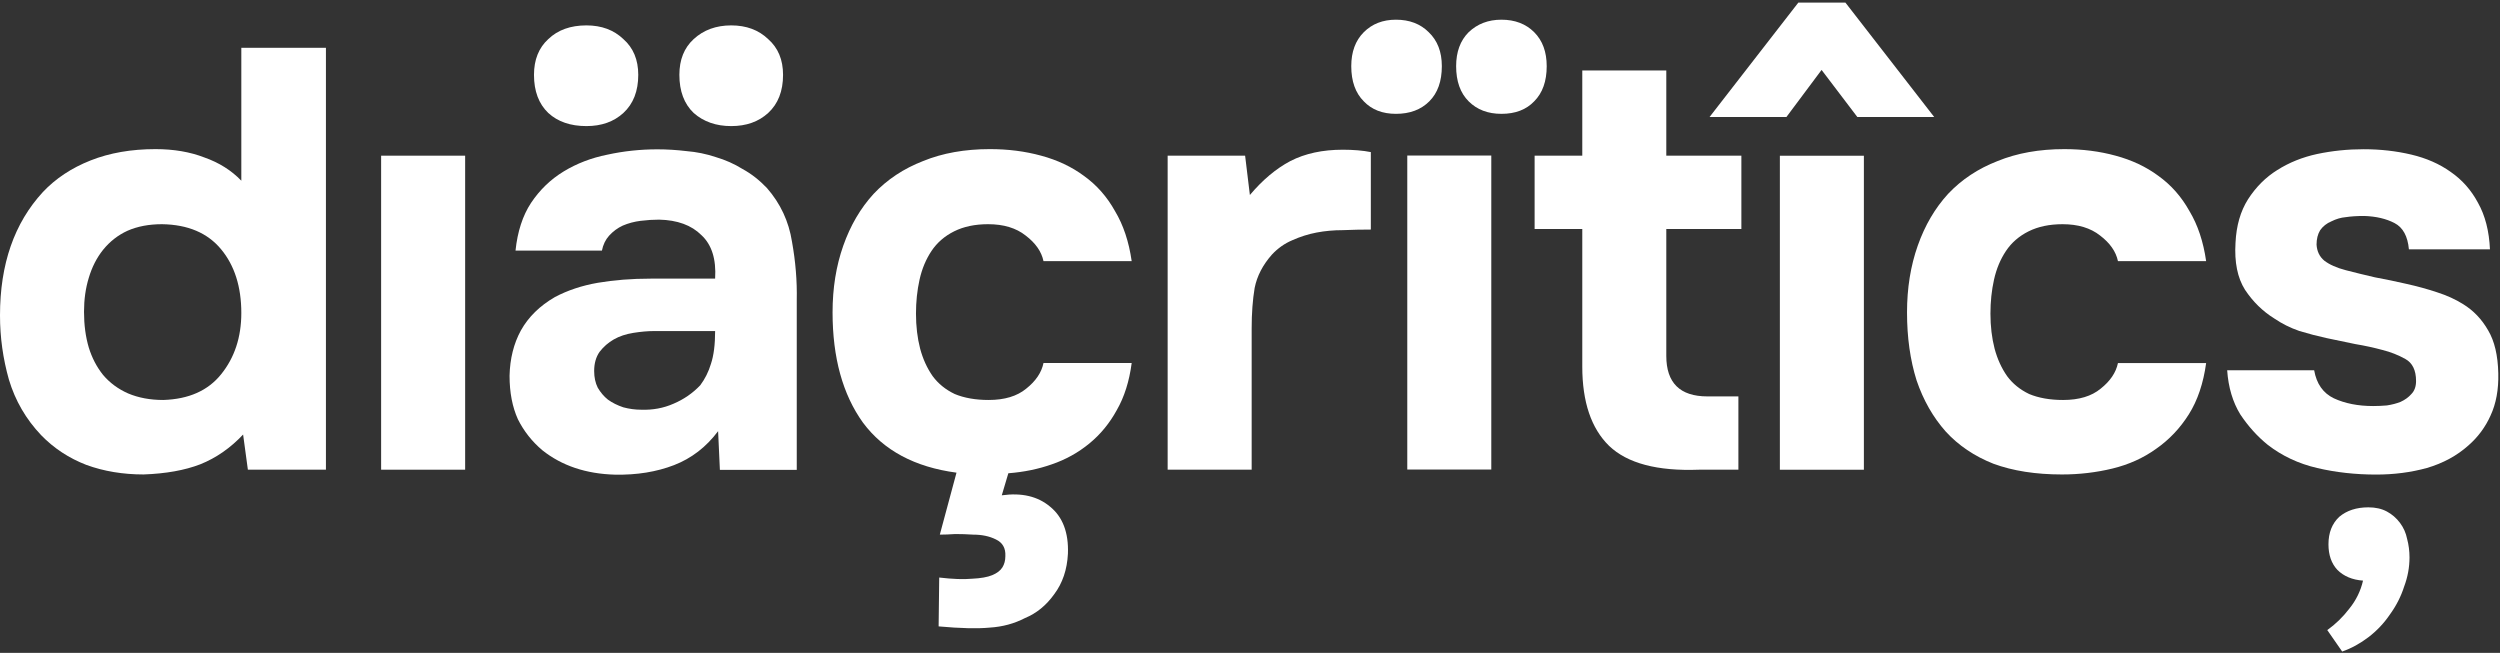 <?xml version="1.0" encoding="UTF-8"?> <svg xmlns="http://www.w3.org/2000/svg" width="965" height="252" viewBox="0 0 965 252" fill="none"><rect x="0" y="0" width="965" height="252" fill="#333333" stroke="none"/> <path d="M912.589 83.362C909.829 83.362 907.452 83.515 905.458 83.822C903.618 83.975 901.778 84.512 899.938 85.432C898.098 86.198 896.642 87.348 895.568 88.882C894.648 90.415 894.188 92.255 894.188 94.402C894.342 97.008 895.338 99.078 897.178 100.612C899.172 102.145 901.932 103.372 905.458 104.292C908.985 105.212 912.742 106.132 916.729 107.052C920.869 107.818 924.932 108.662 928.918 109.582C933.058 110.502 936.968 111.575 940.648 112.802C944.482 114.028 947.855 115.562 950.768 117.402C954.755 119.855 957.975 123.228 960.428 127.522C962.882 131.662 964.185 137.182 964.339 144.082C964.492 150.368 963.495 155.812 961.349 160.412C959.355 164.858 956.518 168.692 952.839 171.912C948.392 175.898 943.025 178.812 936.739 180.652C930.605 182.338 924.088 183.182 917.188 183.182C909.215 183.182 901.625 182.338 894.418 180.652C887.212 178.965 880.848 175.975 875.328 171.682C871.342 168.462 867.815 164.552 864.748 159.952C861.835 155.198 860.148 149.525 859.688 142.932H893.268C894.188 148.145 896.719 151.748 900.859 153.742C905.152 155.735 910.212 156.732 916.038 156.732C917.725 156.732 919.488 156.655 921.328 156.502C923.322 156.195 925.085 155.735 926.619 155.122C928.305 154.355 929.685 153.358 930.758 152.132C931.985 150.905 932.599 149.218 932.599 147.072C932.599 142.932 931.218 140.095 928.458 138.562C925.698 137.028 922.785 135.878 919.719 135.112C916.345 134.192 912.818 133.425 909.138 132.812C905.458 132.045 901.779 131.278 898.099 130.512C894.572 129.745 891.045 128.825 887.518 127.752C883.992 126.525 880.772 124.915 877.859 122.922C873.412 120.162 869.655 116.482 866.589 111.882C863.675 107.282 862.448 101.225 862.908 93.712C863.215 87.118 864.825 81.522 867.739 76.922C870.805 72.168 874.562 68.412 879.008 65.652C883.608 62.738 888.745 60.668 894.418 59.442C900.245 58.215 906.225 57.602 912.359 57.602C918.799 57.602 924.932 58.292 930.758 59.672C936.585 61.052 941.645 63.275 945.938 66.342C950.385 69.408 953.912 73.395 956.518 78.302C959.278 83.208 960.812 89.188 961.119 96.242H929.839C929.378 91.182 927.538 87.808 924.318 86.122C921.098 84.435 917.189 83.515 912.589 83.362ZM912.128 224.122C907.988 223.815 904.692 222.435 902.239 219.982C899.939 217.528 898.788 214.232 898.788 210.092C898.788 205.645 900.168 202.118 902.928 199.512C905.842 197.058 909.598 195.832 914.198 195.832C916.958 195.832 919.335 196.368 921.328 197.442C923.322 198.515 925.008 199.972 926.388 201.812C927.768 203.652 928.688 205.722 929.148 208.022C929.762 210.322 930.068 212.698 930.068 215.152C930.068 218.985 929.378 222.742 927.998 226.422C926.772 230.255 924.932 233.858 922.479 237.232C920.179 240.605 917.418 243.518 914.198 245.972C910.978 248.425 907.605 250.265 904.078 251.492L898.328 243.212C901.548 240.912 904.385 238.152 906.839 234.932C909.445 231.712 911.208 228.108 912.128 224.122Z" fill="white"></path> <path d="M796.371 154.393C802.505 154.393 807.335 152.936 810.861 150.023C814.541 147.109 816.765 143.813 817.531 140.133H851.571C850.498 147.953 848.275 154.546 844.901 159.913C841.528 165.279 837.311 169.726 832.251 173.253C827.345 176.779 821.748 179.309 815.461 180.842C809.175 182.376 802.658 183.143 795.911 183.143C785.791 183.143 776.975 181.763 769.461 179.003C762.101 176.089 755.968 171.949 751.061 166.583C746.155 161.063 742.398 154.469 739.791 146.803C737.338 138.983 736.111 130.243 736.111 120.583C736.111 111.229 737.491 102.643 740.251 94.823C743.011 87.002 746.921 80.332 751.981 74.812C757.195 69.293 763.558 65.076 771.071 62.163C778.585 59.096 787.171 57.562 796.831 57.562C803.885 57.562 810.478 58.406 816.611 60.093C822.898 61.779 828.418 64.386 833.171 67.912C838.078 71.439 842.065 75.963 845.131 81.483C848.351 86.849 850.498 93.289 851.571 100.803H817.531C816.765 97.123 814.465 93.826 810.631 90.912C806.951 87.999 802.121 86.543 796.141 86.543C791.081 86.543 786.711 87.463 783.031 89.302C779.351 91.142 776.438 93.672 774.291 96.892C772.145 100.113 770.611 103.793 769.691 107.933C768.771 112.073 768.311 116.442 768.311 121.042C768.311 125.949 768.848 130.473 769.921 134.613C770.995 138.599 772.605 142.126 774.751 145.193C776.898 148.106 779.735 150.406 783.261 152.092C786.941 153.626 791.311 154.393 796.371 154.393Z" fill="white"></path> <path d="M712.329 1L746.599 45.16H716.929L703.129 26.99L689.559 45.16H659.889L694.159 1H712.329ZM719.459 181.32H687.029V60.11H719.459V181.32Z" fill="white"></path> <path d="M643.19 88.383V137.373C643.19 147.8 648.48 153.013 659.06 153.013H671.02V181.303H655.84C639.74 181.916 628.164 178.85 621.11 172.103C614.21 165.356 610.76 155.16 610.76 141.513V88.383H592.36V60.093H610.76V27.203H643.19V60.093H672.17V88.383H643.19Z" fill="white"></path> <path d="M538.839 7.602C544.052 7.602 548.269 9.212 551.489 12.432C554.862 15.652 556.549 20.022 556.549 25.542C556.549 31.368 554.939 35.892 551.719 39.112C548.499 42.332 544.206 43.942 538.839 43.942C533.626 43.942 529.486 42.332 526.419 39.112C523.199 35.892 521.589 31.368 521.589 25.542C521.589 20.022 523.199 15.652 526.419 12.432C529.639 9.212 533.779 7.602 538.839 7.602ZM579.549 7.602C584.762 7.602 588.979 9.212 592.199 12.432C595.419 15.652 597.029 20.022 597.029 25.542C597.029 31.368 595.419 35.892 592.199 39.112C589.132 42.332 584.916 43.942 579.549 43.942C574.336 43.942 570.119 42.332 566.899 39.112C563.679 35.892 562.069 31.368 562.069 25.542C562.069 20.022 563.679 15.652 566.899 12.432C570.272 9.212 574.489 7.602 579.549 7.602ZM575.639 181.252H543.209V60.042H575.639V181.252Z" fill="white"></path> <path d="M482.453 75.269C487.36 69.442 492.573 65.072 498.093 62.159C503.766 59.246 510.513 57.789 518.333 57.789C520.326 57.789 522.243 57.866 524.083 58.019C525.923 58.172 527.61 58.402 529.143 58.709V88.609C525.616 88.609 522.013 88.686 518.333 88.839C514.806 88.839 511.433 89.146 508.213 89.759C504.993 90.372 501.85 91.369 498.783 92.749C495.87 93.976 493.263 95.816 490.963 98.269C487.436 102.256 485.213 106.549 484.293 111.149C483.526 115.749 483.143 120.962 483.143 126.789V181.299H450.713V60.089H480.613L482.453 75.269Z" fill="white"></path> <path d="M381.629 154.389C387.762 154.389 392.593 152.932 396.119 150.019C399.799 147.105 402.023 143.809 402.789 140.129H436.829C435.909 147.182 433.992 153.239 431.079 158.299C428.319 163.359 424.793 167.652 420.499 171.179C416.206 174.705 411.376 177.389 406.009 179.229C400.796 181.069 395.199 182.219 389.219 182.679L386.689 191.189C394.356 190.115 400.566 191.572 405.319 195.559C410.226 199.545 412.526 205.602 412.219 213.729C411.913 219.862 410.149 225.075 406.929 229.369C403.863 233.662 400.106 236.729 395.659 238.569C391.519 240.715 386.996 241.942 382.089 242.249C377.336 242.709 370.742 242.555 362.309 241.789L362.539 222.929C367.752 223.542 371.969 223.695 375.189 223.389C378.562 223.235 381.169 222.775 383.009 222.009C384.849 221.242 386.152 220.245 386.919 219.019C387.686 217.792 388.069 216.335 388.069 214.649C388.222 211.582 386.996 209.435 384.389 208.209C381.936 206.982 379.023 206.369 375.649 206.369C373.349 206.215 371.049 206.139 368.749 206.139C366.449 206.292 364.456 206.369 362.769 206.369L369.209 182.449C353.109 180.302 341.072 173.862 333.099 163.129C325.279 152.242 321.369 138.059 321.369 120.579C321.369 111.225 322.749 102.639 325.509 94.819C328.269 86.999 332.179 80.329 337.239 74.809C342.452 69.289 348.816 65.072 356.329 62.159C363.842 59.092 372.429 57.559 382.089 57.559C389.142 57.559 395.736 58.402 401.869 60.089C408.156 61.775 413.676 64.382 418.429 67.909C423.336 71.435 427.322 75.959 430.389 81.479C433.609 86.845 435.756 93.285 436.829 100.799H402.789C402.023 97.119 399.722 93.822 395.889 90.909C392.209 87.995 387.379 86.539 381.399 86.539C376.339 86.539 371.969 87.459 368.289 89.299C364.609 91.139 361.696 93.669 359.549 96.889C357.402 100.109 355.869 103.789 354.949 107.929C354.029 112.069 353.569 116.439 353.569 121.039C353.569 125.945 354.106 130.469 355.179 134.609C356.253 138.595 357.862 142.122 360.009 145.189C362.156 148.102 364.992 150.402 368.519 152.089C372.199 153.622 376.569 154.389 381.629 154.389Z" fill="white"></path> <path d="M226.358 9.801C232.185 9.801 236.938 11.564 240.618 15.091C244.452 18.464 246.368 23.064 246.368 28.891C246.368 35.178 244.452 40.084 240.618 43.611C236.938 46.984 232.185 48.671 226.358 48.671C220.225 48.671 215.318 46.984 211.638 43.611C207.958 40.084 206.118 35.178 206.118 28.891C206.118 23.064 207.958 18.464 211.638 15.091C215.318 11.564 220.225 9.801 226.358 9.801ZM282.248 9.801C288.075 9.801 292.828 11.564 296.508 15.091C300.342 18.464 302.258 23.064 302.258 28.891C302.258 35.178 300.342 40.084 296.508 43.611C292.828 46.984 288.075 48.671 282.248 48.671C276.422 48.671 271.592 46.984 267.758 43.611C264.078 40.084 262.238 35.178 262.238 28.891C262.238 23.064 264.078 18.464 267.758 15.091C271.592 11.564 276.422 9.801 282.248 9.801ZM277.188 166.431C272.588 172.564 266.915 176.934 260.168 179.541C253.422 182.147 245.832 183.374 237.398 183.221C226.205 182.914 216.852 179.771 209.338 173.791C205.352 170.417 202.208 166.431 199.908 161.831C197.762 157.077 196.688 151.481 196.688 145.041C196.842 138.447 198.298 132.621 201.058 127.561C203.972 122.347 208.342 118.054 214.168 114.681C219.075 112.074 224.595 110.234 230.728 109.161C237.015 108.087 243.839 107.551 251.199 107.551H276.039C276.499 100.037 274.735 94.441 270.748 90.761C266.915 86.927 261.472 84.934 254.418 84.781C252.118 84.781 249.742 84.934 247.288 85.241C244.835 85.547 242.535 86.161 240.388 87.081C238.395 88.001 236.632 89.304 235.098 90.991C233.718 92.524 232.798 94.441 232.338 96.741H198.988C199.755 89.381 201.748 83.248 204.968 78.341C208.342 73.281 212.558 69.217 217.618 66.151C222.678 63.084 228.275 60.937 234.408 59.711C240.695 58.331 247.135 57.641 253.729 57.641C257.408 57.641 261.165 57.871 264.998 58.331C268.832 58.638 272.588 59.404 276.268 60.631C279.948 61.704 283.398 63.237 286.618 65.231C289.992 67.071 293.135 69.524 296.048 72.591C301.262 78.571 304.482 85.471 305.708 93.291C307.088 100.957 307.702 108.471 307.549 115.831V181.381H277.878L277.188 166.431ZM276.039 127.791H252.348C250.048 127.791 247.442 128.021 244.528 128.481C241.615 128.941 239.085 129.784 236.938 131.011C234.792 132.237 232.952 133.847 231.418 135.841C230.038 137.834 229.348 140.287 229.348 143.201C229.348 145.654 229.808 147.801 230.728 149.641C231.802 151.481 233.105 153.014 234.638 154.241C236.325 155.467 238.318 156.464 240.618 157.231C242.918 157.844 245.218 158.151 247.518 158.151C251.965 158.304 256.105 157.537 259.938 155.851C263.925 154.164 267.375 151.787 270.289 148.721C272.129 146.267 273.508 143.507 274.428 140.441C275.502 137.221 276.039 133.004 276.039 127.791Z" fill="white"></path> <path d="M179.545 181.302H147.115V60.092H179.545V181.302Z" fill="white"></path> <path d="M93.84 167.731C88.933 172.944 83.413 176.778 77.28 179.231C71.3 181.531 64.017 182.834 55.43 183.141C47.457 183.141 40.097 181.914 33.35 179.461C26.603 176.854 20.777 173.021 15.87 167.961C10.043 161.828 5.903 154.698 3.45 146.571C1.15 138.444 0 130.164 0 121.731C0 101.951 5.52 86.081 16.56 74.121C21.467 68.908 27.6 64.844 34.96 61.931C42.32 59.018 50.677 57.561 60.03 57.561C67.083 57.561 73.37 58.634 78.89 60.781C84.563 62.774 89.317 65.764 93.15 69.751V18.461H125.81V181.301H95.68L93.84 167.731ZM63.02 154.391C72.833 154.084 80.27 150.788 85.33 144.501C90.543 138.061 93.15 130.164 93.15 120.811C93.15 110.691 90.543 102.488 85.33 96.201C80.117 89.914 72.527 86.694 62.56 86.541C57.5 86.541 53.053 87.384 49.22 89.071C45.54 90.758 42.397 93.211 39.79 96.431C37.337 99.498 35.497 103.101 34.27 107.241C33.043 111.228 32.43 115.598 32.43 120.351C32.43 125.411 33.043 130.011 34.27 134.151C35.497 138.138 37.337 141.664 39.79 144.731C42.397 147.798 45.617 150.174 49.45 151.861C53.437 153.548 57.96 154.391 63.02 154.391Z" fill="white"></path> </svg> 